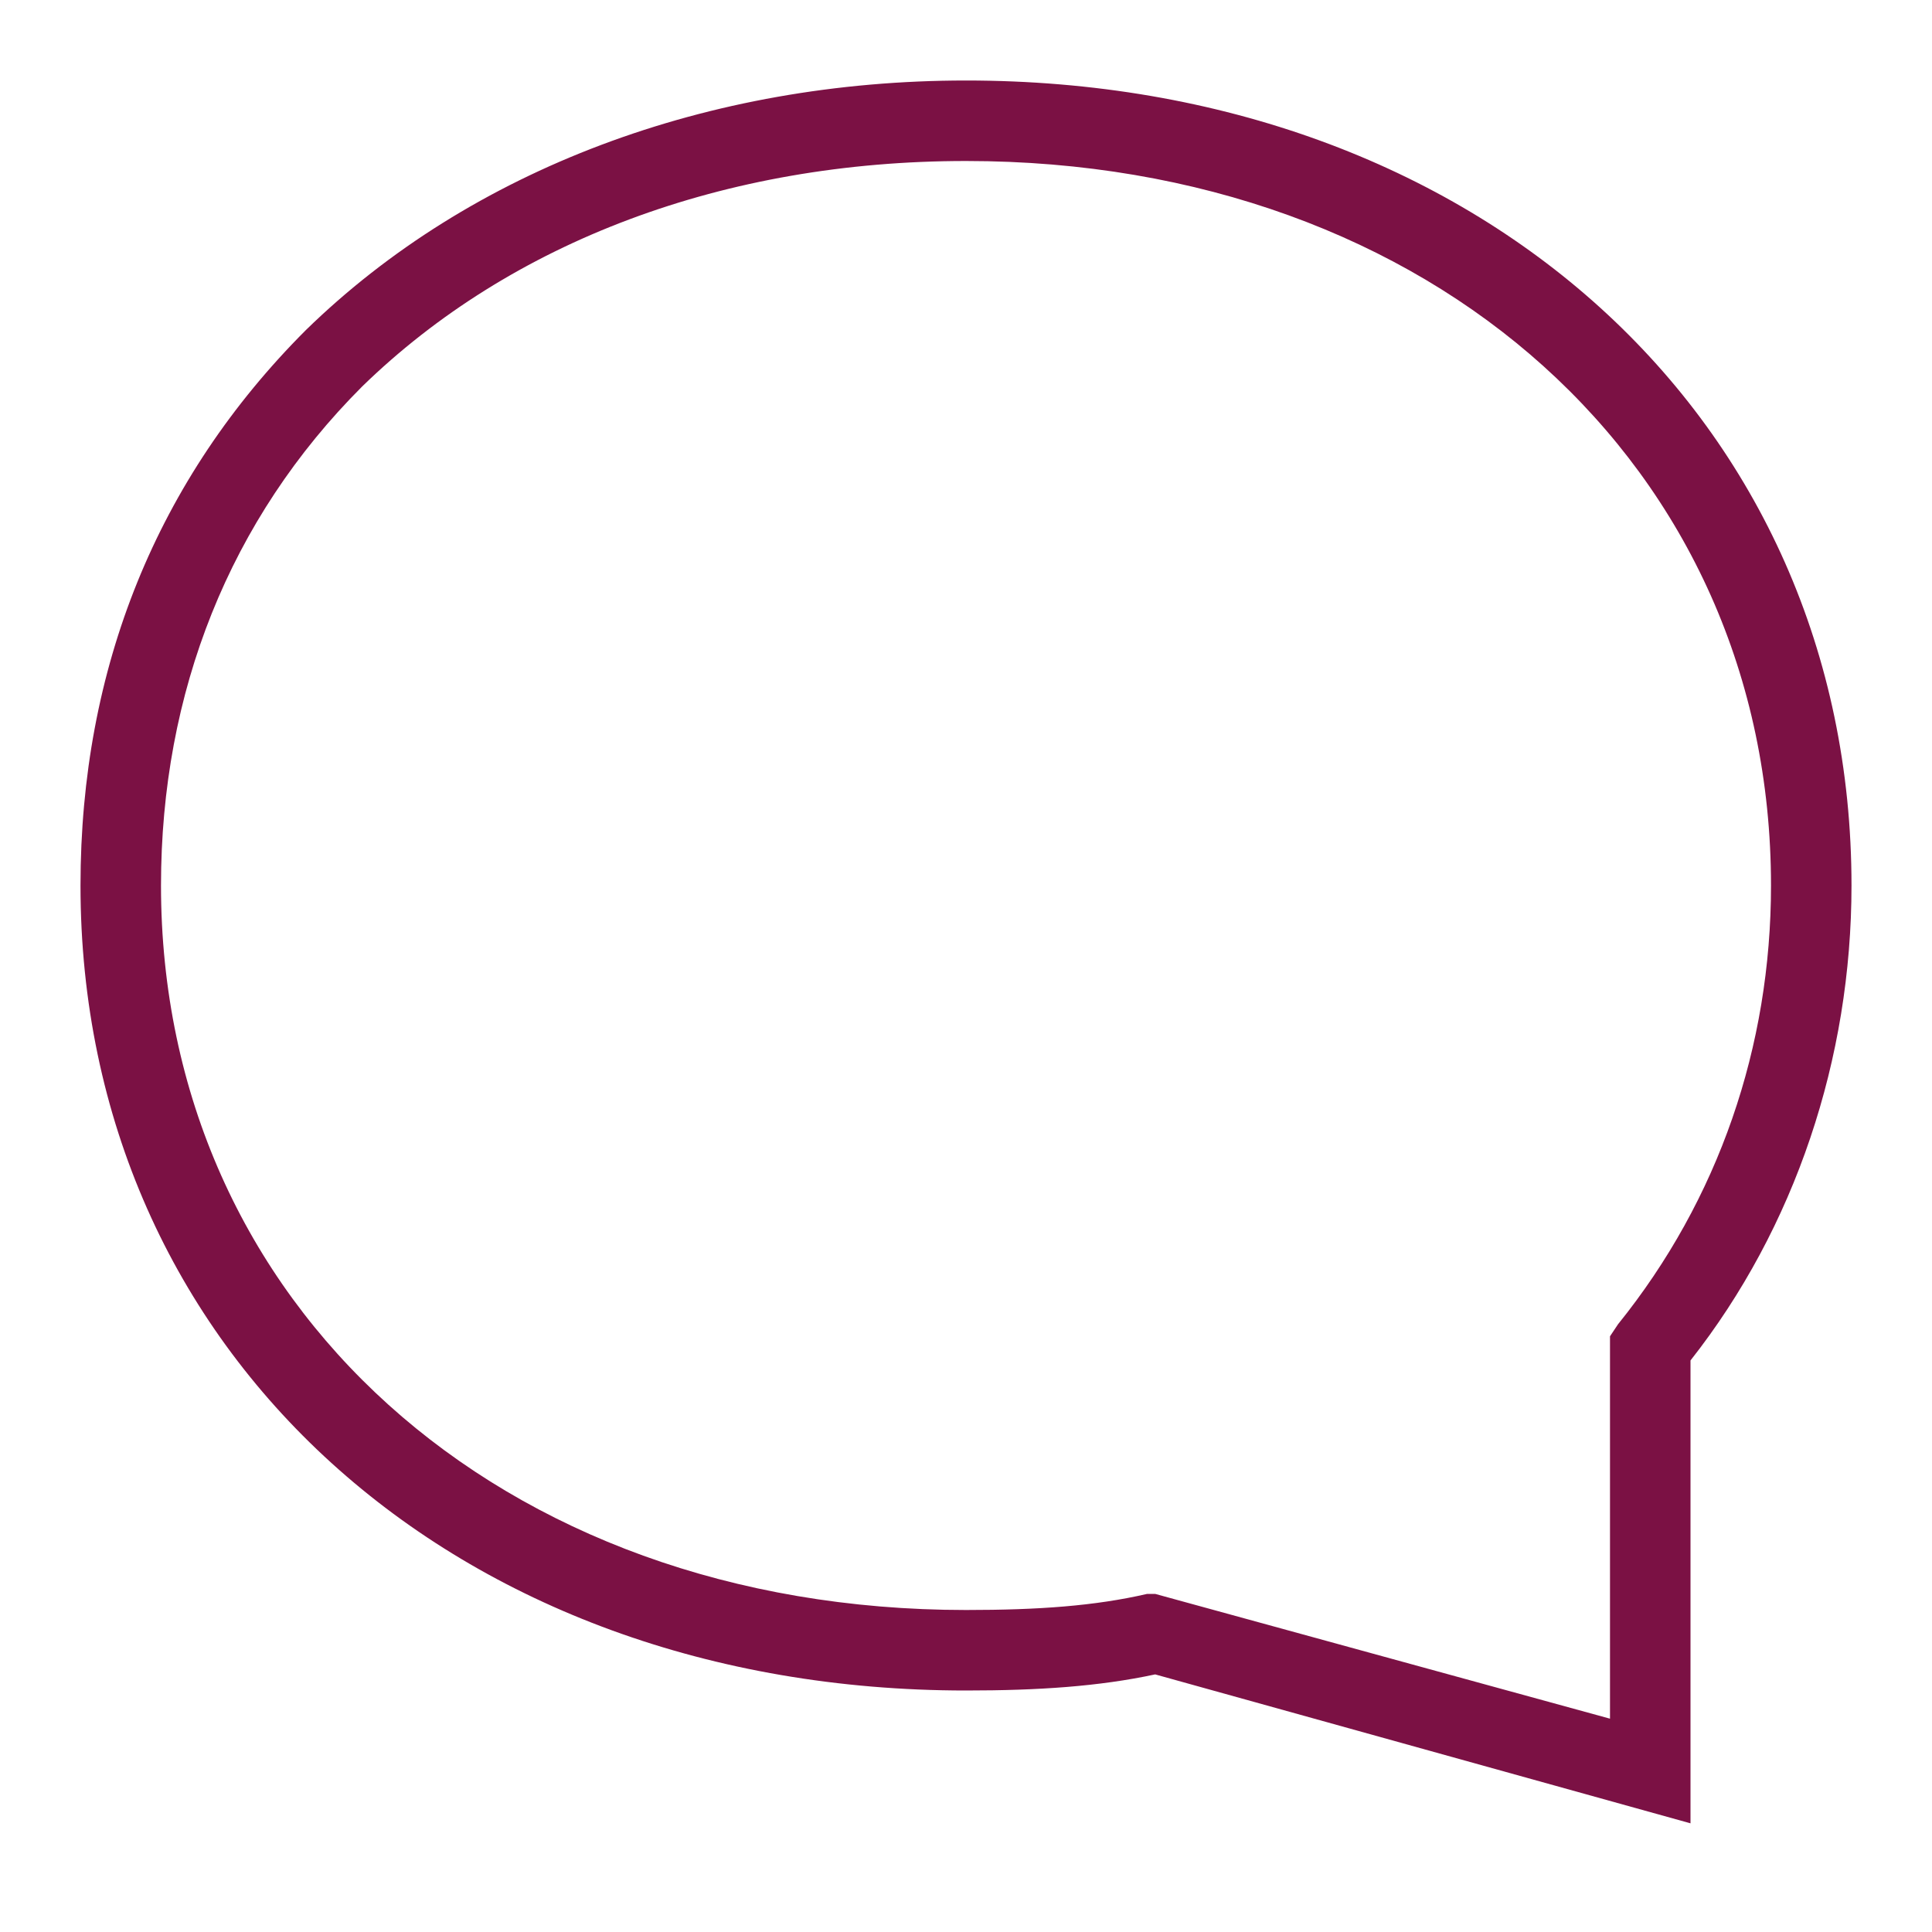 <?xml version="1.0"?>
<svg xmlns="http://www.w3.org/2000/svg" xmlns:xlink="http://www.w3.org/1999/xlink" id="Layer_1" style="enable-background:new 0 0 48 48;" version="1.1" viewBox="0 0 48 48" xml:space="preserve"><g><path d="M42,45.3l-13.3-3.7C27.3,41.9,25.8,42,24,42C11.3,42,2,33.6,2,22c0-5.4,1.9-10.1,5.6-13.8C11.7,4.2,17.6,2,24,2   c12.7,0,22,8.4,22,20c0,4.3-1.4,8.5-4,11.8V45.3z M28.7,39.6L40,42.7v-9.5l0.2-0.3C42.7,29.8,44,26,44,22c0-10.4-8.4-18-20-18   C18,4,12.7,6,9,9.6C5.7,12.9,4,17.2,4,22c0,10.4,8.4,18,20,18c1.8,0,3.2-0.1,4.5-0.4L28.7,39.6z" fill="#7b1144" opacity="1" original-fill="#000000"/></g></svg>
